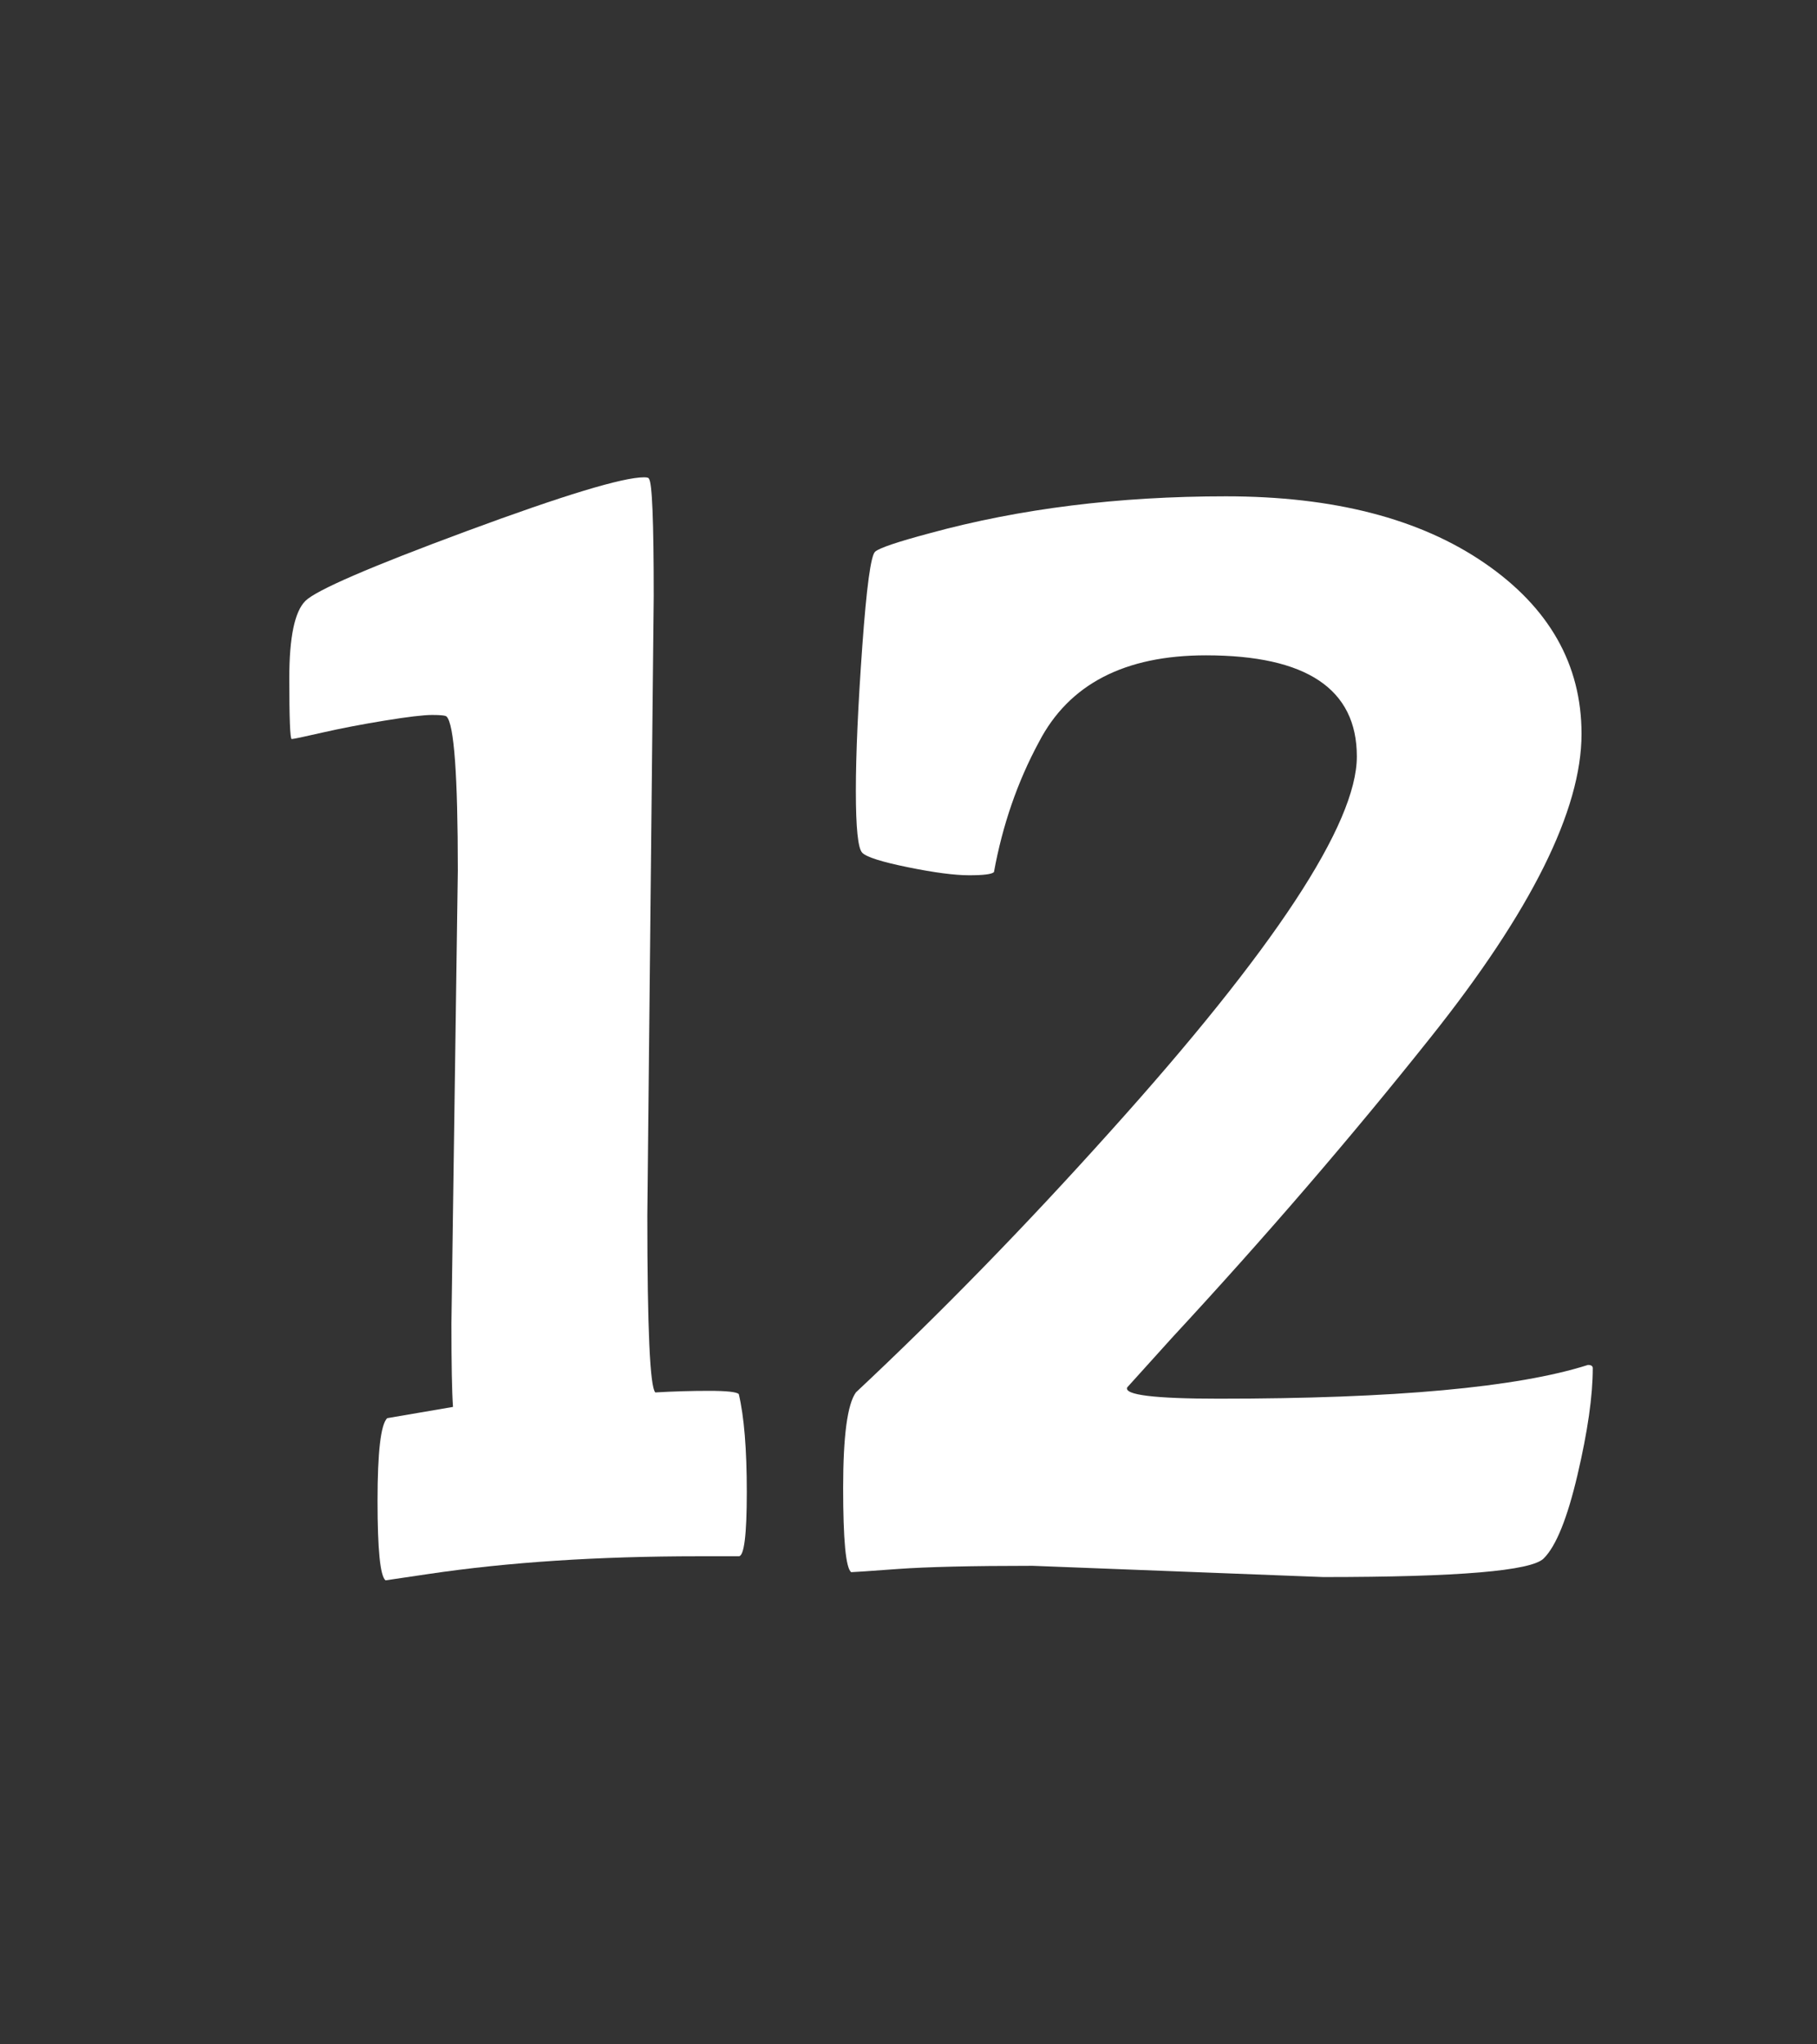 <svg enable-background="new 0 0 320 360" height="360" viewBox="0 0 320 360" width="320" xmlns="http://www.w3.org/2000/svg"><rect x="0" y="0" width="320" height="360" fill="#333333" stroke="none"/><g fill="#fff"><path d="m 115.13 104.96 l -1.13 109.14 c 0 19.79 .47 30.16 1.41 31.1 3.2 -.19 6.36 -.28 9.47 -.28 s 4.85 .19 5.23 .57 c .94 3.96 1.41 9.71 1.41 17.25 s -.47 11.31 -1.41 11.31 h -7.07 c -17.72 0 -33.55 1.04 -47.5 3.11 l -7.64 1.13 c -.95 -.76 -1.41 -5.42 -1.41 -14 0 -8.57 .56 -13.43 1.7 -14.56 l 11.59 -1.98 c -.19 -2.64 -.28 -7.54 -.28 -14.7 l 1.13 -79.73 c 0 -16.78 -.66 -25.82 -1.98 -27.14 -.19 -.19 -1.04 -.28 -2.54 -.28 -1.51 0 -4.29 .33 -8.34 .99 -4.06 .66 -7.73 1.37 -11.03 2.12 -3.3 .76 -5.09 1.13 -5.37 1.13 s -.42 -3.58 -.42 -10.75 c 0 -7.16 .94 -11.69 2.83 -13.57 1.88 -1.88 11.35 -5.98 28.42 -12.3 17.06 -6.31 27.47 -9.47 31.24 -9.47 .56 0 .85 .1 .85 .28 .56 .55 .84 7.43 .84 20.63 z"/><path d="m 233.03 277.71 l -51.18 -1.98 c -10.75 0 -18.66 .19 -23.75 .56 s -7.82 .56 -8.2 .56 c -.95 -.76 -1.41 -5.7 -1.41 -14.85 0 -9.14 .75 -14.75 2.26 -16.82 14.89 -13.95 29.78 -29.22 44.67 -45.81 29.03 -32.23 43.54 -54.29 43.54 -66.16 0 -11.88 -8.86 -17.81 -26.58 -17.81 -14.33 0 -24.13 5.09 -29.41 15.27 -3.77 6.98 -6.41 14.61 -7.92 22.9 -.38 .38 -1.84 .56 -4.38 .56 -2.55 0 -6.13 -.47 -10.75 -1.41 s -7.31 -1.79 -8.06 -2.55 c -.76 -.75 -1.13 -4.38 -1.13 -10.89 0 -6.5 .38 -14.99 1.13 -25.45 s 1.51 -16.02 2.26 -16.68 3.96 -1.74 9.61 -3.25 c 15.83 -4.33 33.22 -6.5 52.17 -6.5 18.94 0 34.12 3.91 45.52 11.73 s 17.11 17.86 17.11 30.11 c 0 13.39 -8.86 31.2 -26.58 53.44 -13.95 17.53 -29.12 35.16 -45.52 52.87 l -7.92 8.77 c -.56 1.32 4.81 1.98 16.12 1.98 30.91 0 52.59 -1.98 65.03 -5.94 .57 0 .85 .19 .85 .56 0 4.9 -.9 11.17 -2.69 18.8 s -3.77 12.54 -5.94 14.7 c -2.14 2.21 -15.1 3.29 -38.85 3.29 z"/></g></svg>